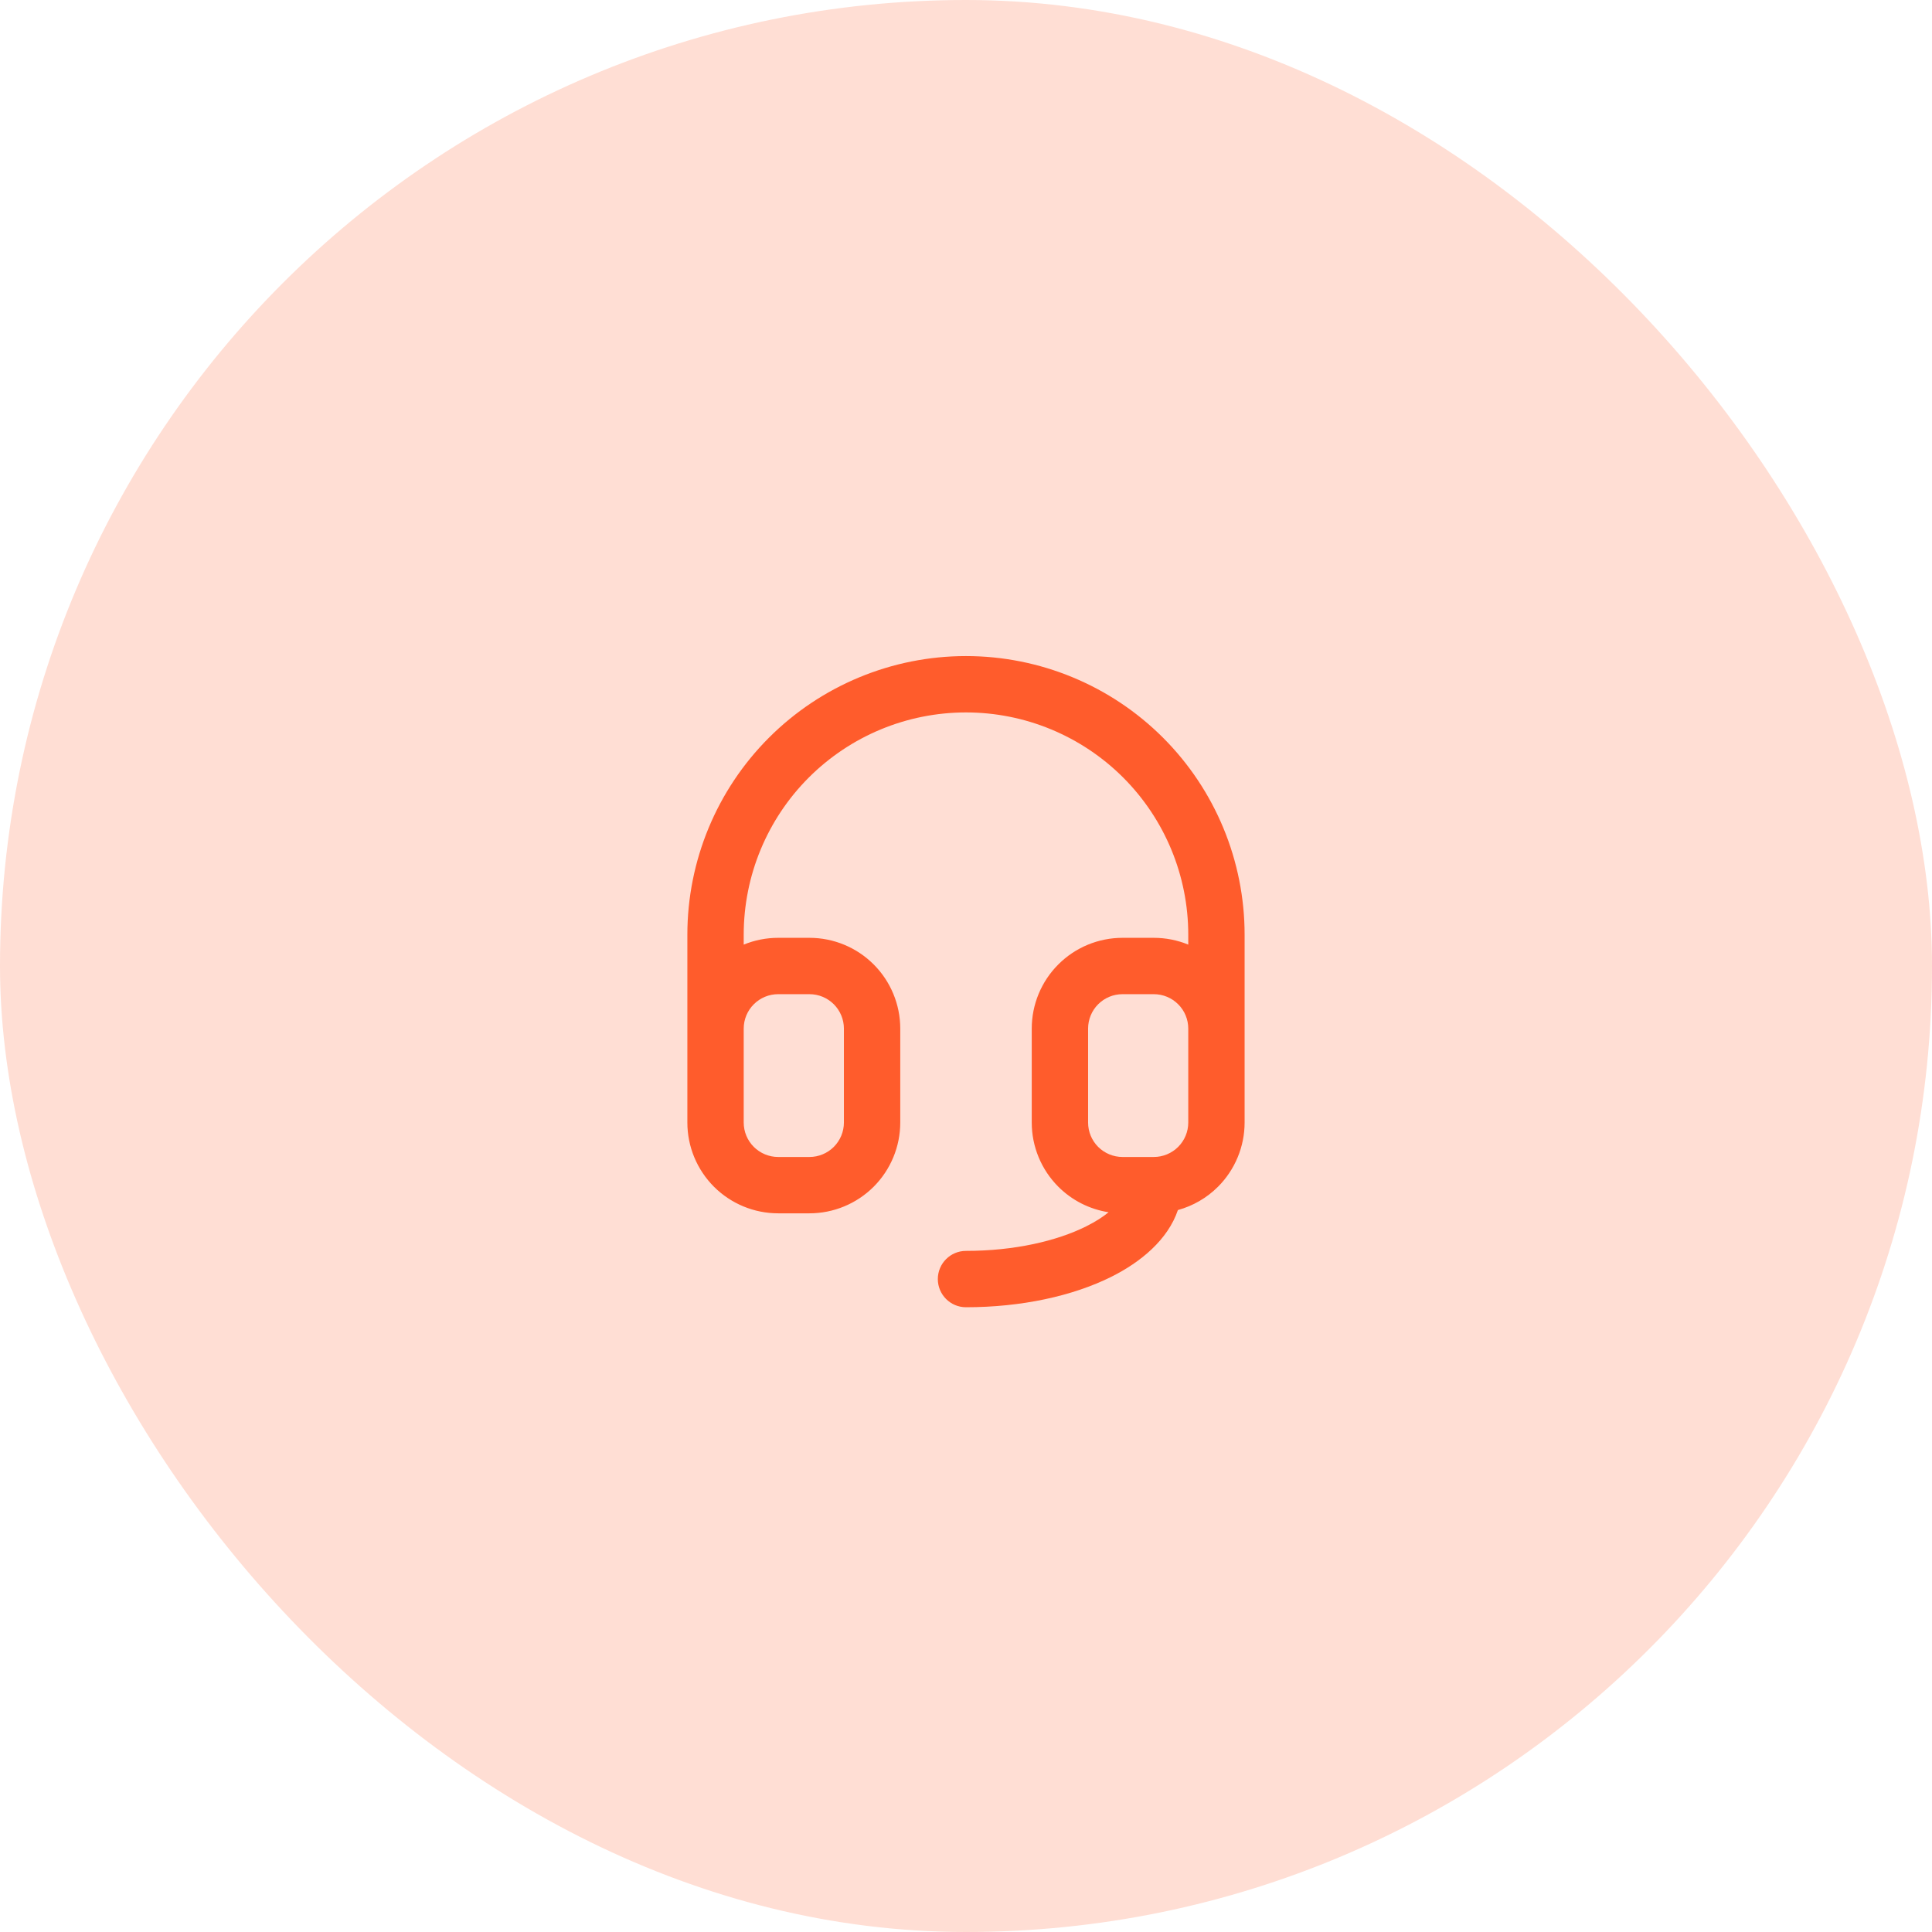 <?xml version="1.0" encoding="UTF-8"?> <svg xmlns="http://www.w3.org/2000/svg" width="72" height="72" viewBox="0 0 72 72" fill="none"><rect width="72" height="72" rx="36" fill="#FF5C2C" fill-opacity="0.2"></rect><path fill-rule="evenodd" clip-rule="evenodd" d="M35.999 26.55C33.803 26.55 31.696 27.423 30.142 28.976C28.589 30.529 27.716 32.636 27.716 34.833V35.203C28.12 35.037 28.555 34.95 29 34.95H30.166C31.064 34.95 31.924 35.306 32.559 35.941C33.193 36.575 33.55 37.436 33.55 38.333V41.833C33.55 42.731 33.193 43.591 32.559 44.226C31.924 44.86 31.064 45.217 30.166 45.217H29C28.102 45.217 27.242 44.86 26.607 44.226C25.973 43.591 25.616 42.731 25.616 41.833V34.833C25.616 32.08 26.71 29.438 28.657 27.491C30.605 25.544 33.246 24.45 35.999 24.45C38.753 24.45 41.394 25.544 43.342 27.491C45.289 29.438 46.383 32.08 46.383 34.833V41.833C46.383 42.731 46.026 43.591 45.392 44.226C44.974 44.644 44.457 44.941 43.897 45.095C43.523 46.202 42.511 47.035 41.419 47.581C39.978 48.301 38.06 48.717 35.999 48.717C35.42 48.717 34.95 48.246 34.95 47.667C34.95 47.087 35.42 46.617 35.999 46.617C37.805 46.617 39.388 46.248 40.48 45.702C40.831 45.527 41.104 45.349 41.314 45.177C40.609 45.067 39.952 44.737 39.441 44.226C38.806 43.591 38.45 42.731 38.45 41.833V38.333C38.45 37.436 38.806 36.575 39.441 35.941C40.075 35.306 40.936 34.95 41.833 34.95H42.999C43.444 34.95 43.88 35.037 44.283 35.203V34.833C44.283 32.636 43.41 30.529 41.857 28.976C40.303 27.423 38.196 26.55 35.999 26.55ZM44.283 38.333C44.283 37.993 44.148 37.666 43.907 37.426C43.666 37.185 43.34 37.05 42.999 37.05H41.833C41.492 37.05 41.166 37.185 40.925 37.426C40.685 37.666 40.55 37.993 40.55 38.333V41.833C40.55 42.174 40.685 42.5 40.925 42.741C41.166 42.981 41.492 43.117 41.833 43.117H42.999C43.34 43.117 43.666 42.981 43.907 42.741C44.148 42.5 44.283 42.174 44.283 41.833V38.333ZM27.716 38.333V41.833C27.716 42.174 27.851 42.5 28.092 42.741C28.333 42.981 28.659 43.117 29 43.117H30.166C30.507 43.117 30.833 42.981 31.074 42.741C31.314 42.5 31.45 42.174 31.45 41.833V38.333C31.45 37.993 31.314 37.666 31.074 37.426C30.833 37.185 30.507 37.05 30.166 37.05H29C28.659 37.05 28.333 37.185 28.092 37.426C27.851 37.666 27.716 37.993 27.716 38.333Z" fill="#FF5C2C"></path></svg> 